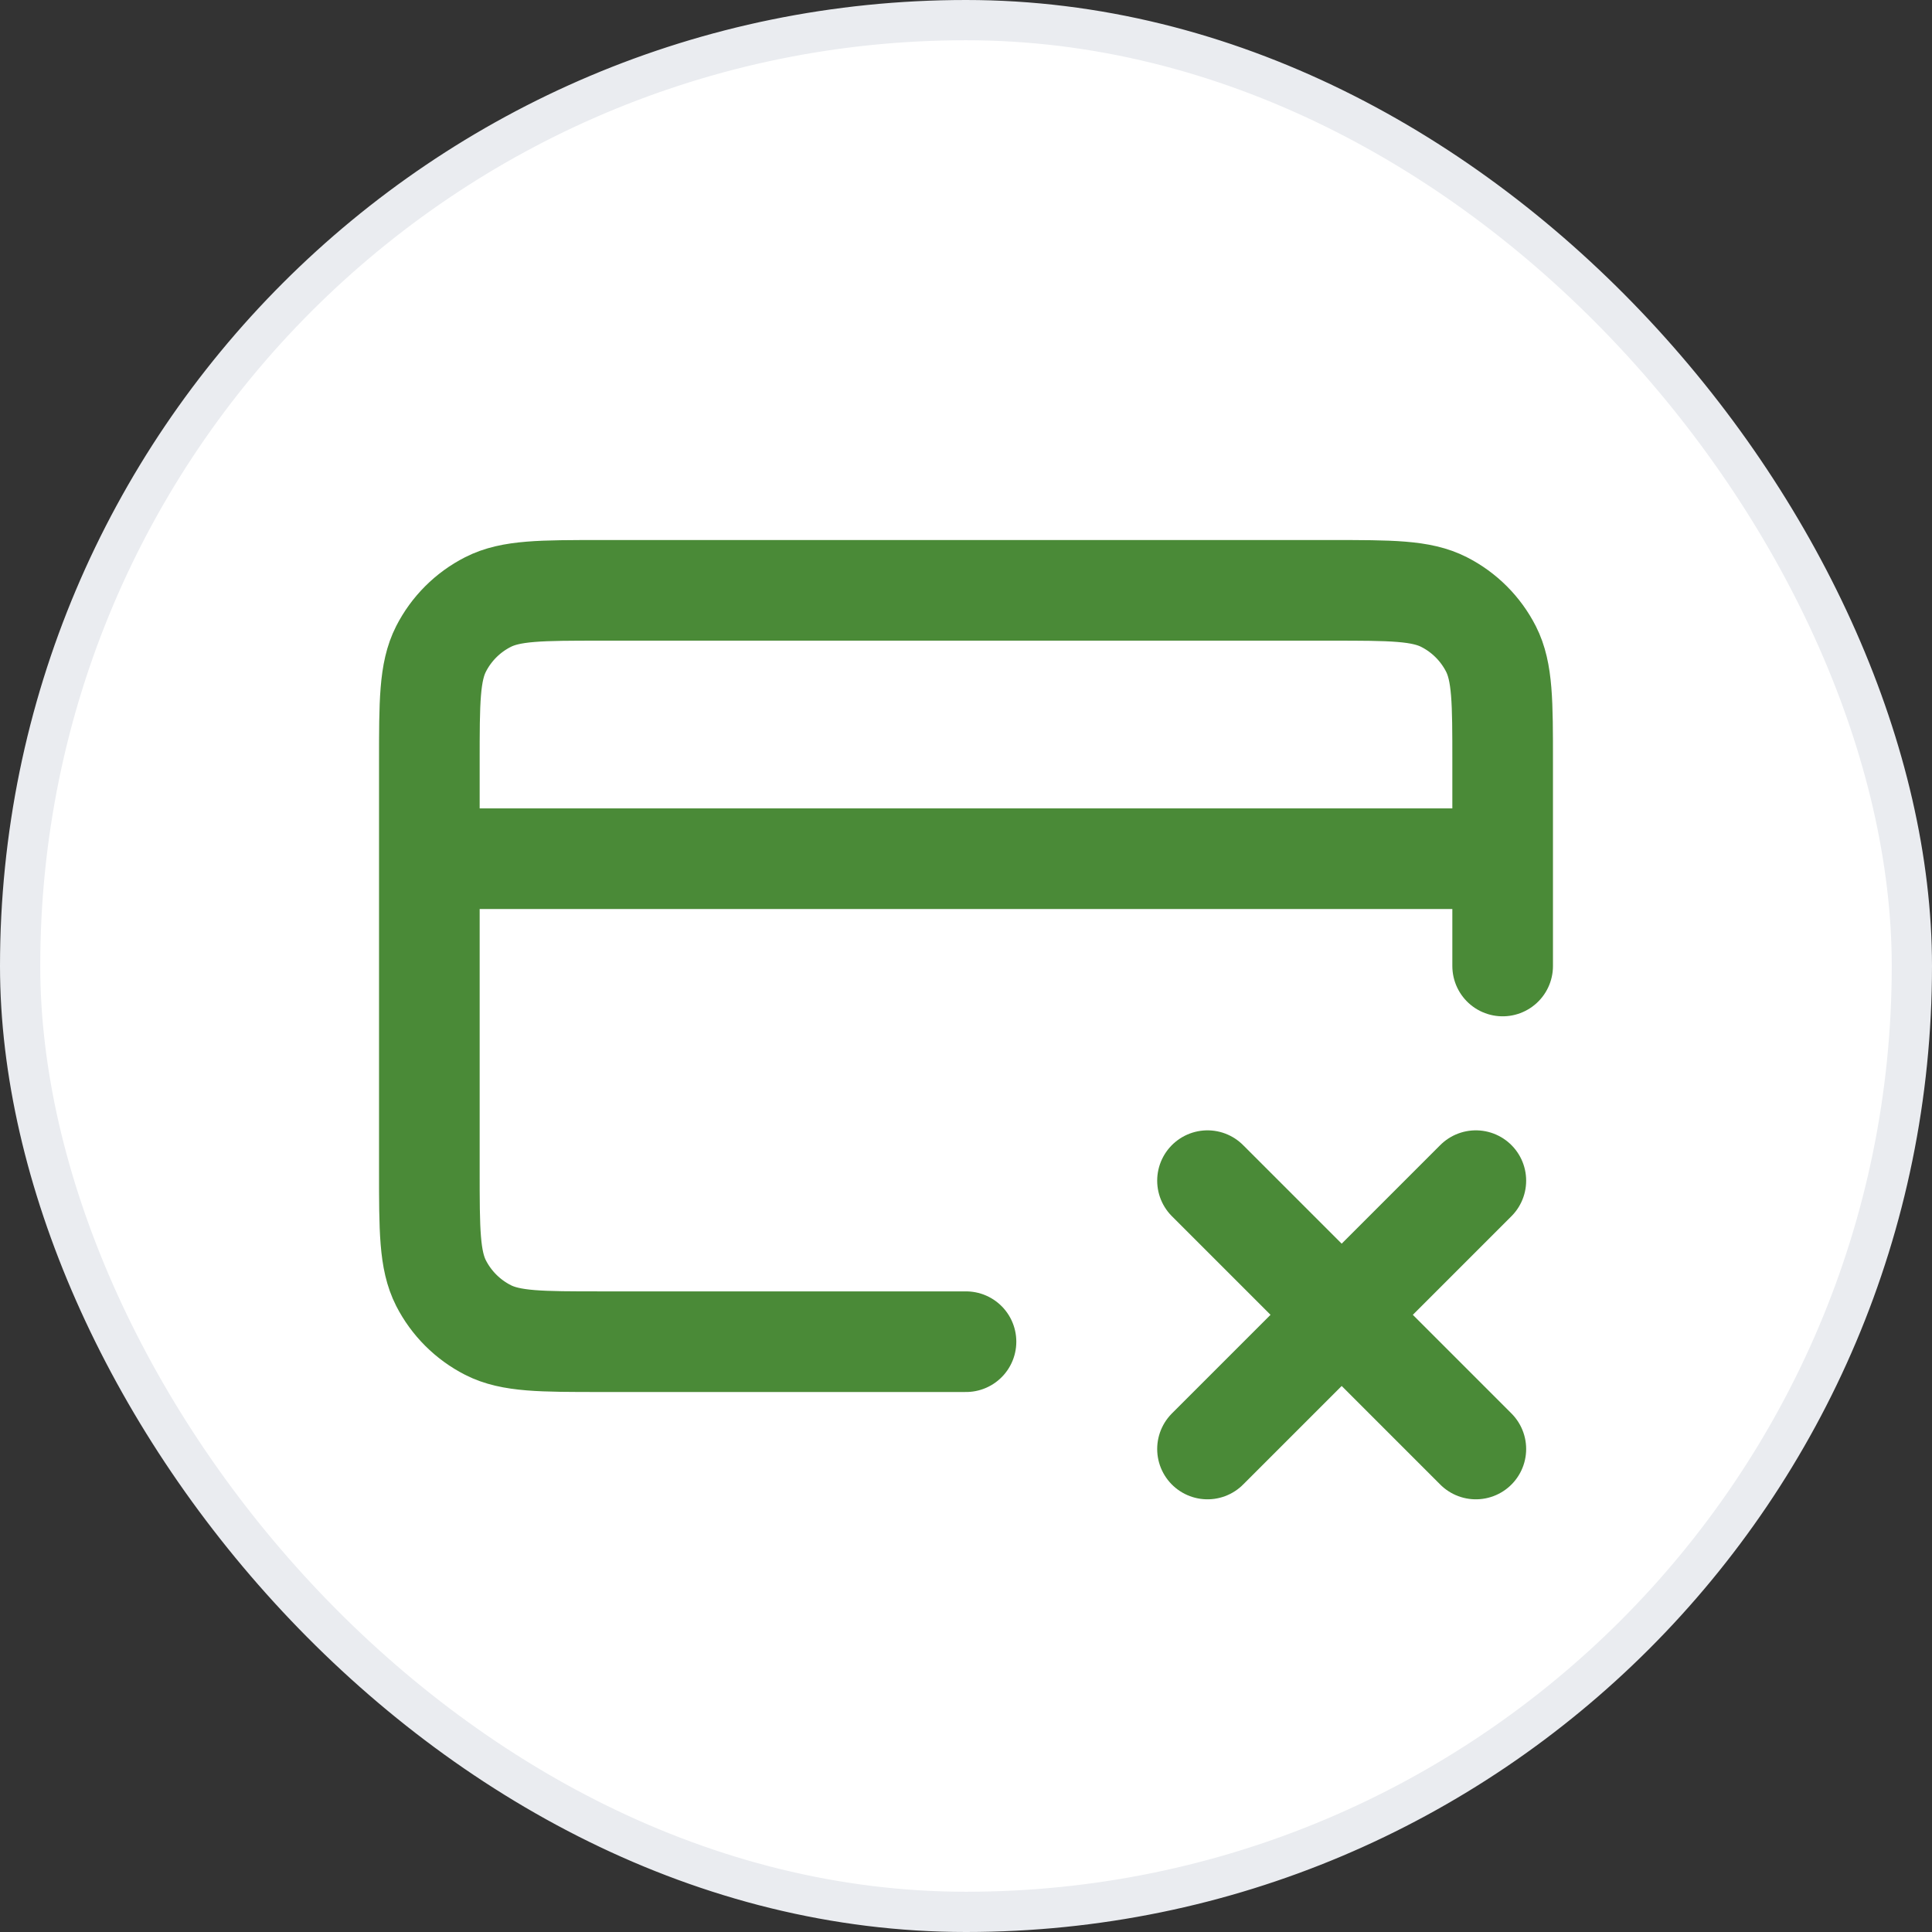 <svg width="48" height="48" viewBox="0 0 48 48" fill="none" xmlns="http://www.w3.org/2000/svg">
<rect x="0" y="0" width="48" height="48" fill="#333333" stroke="none"/>
<rect x="0.5" y="0.5" width="47" height="47" rx="23.5" fill="white"/>
<path d="M30 29.333L36.667 36M36.667 29.333L30 36" stroke="#4A8A37" stroke-width="2.5" stroke-linecap="round" stroke-linejoin="round"/>
<path d="M37.333 21.334H10.667M37.333 24V18.934C37.333 17.44 37.333 16.694 37.043 16.123C36.787 15.621 36.379 15.213 35.877 14.958C35.307 14.667 34.56 14.667 33.067 14.667H14.933C13.44 14.667 12.693 14.667 12.123 14.958C11.621 15.213 11.213 15.621 10.957 16.123C10.667 16.693 10.667 17.44 10.667 18.934V29.067C10.667 30.561 10.667 31.307 10.957 31.878C11.213 32.379 11.621 32.787 12.123 33.043C12.693 33.334 13.44 33.334 14.933 33.334H24" stroke="#4A8A37" stroke-width="2.5" stroke-linecap="round" stroke-linejoin="round"/>
<rect x="0.5" y="0.5" width="47" height="47" rx="23.5" stroke="#EAECF0"/>
</svg>
